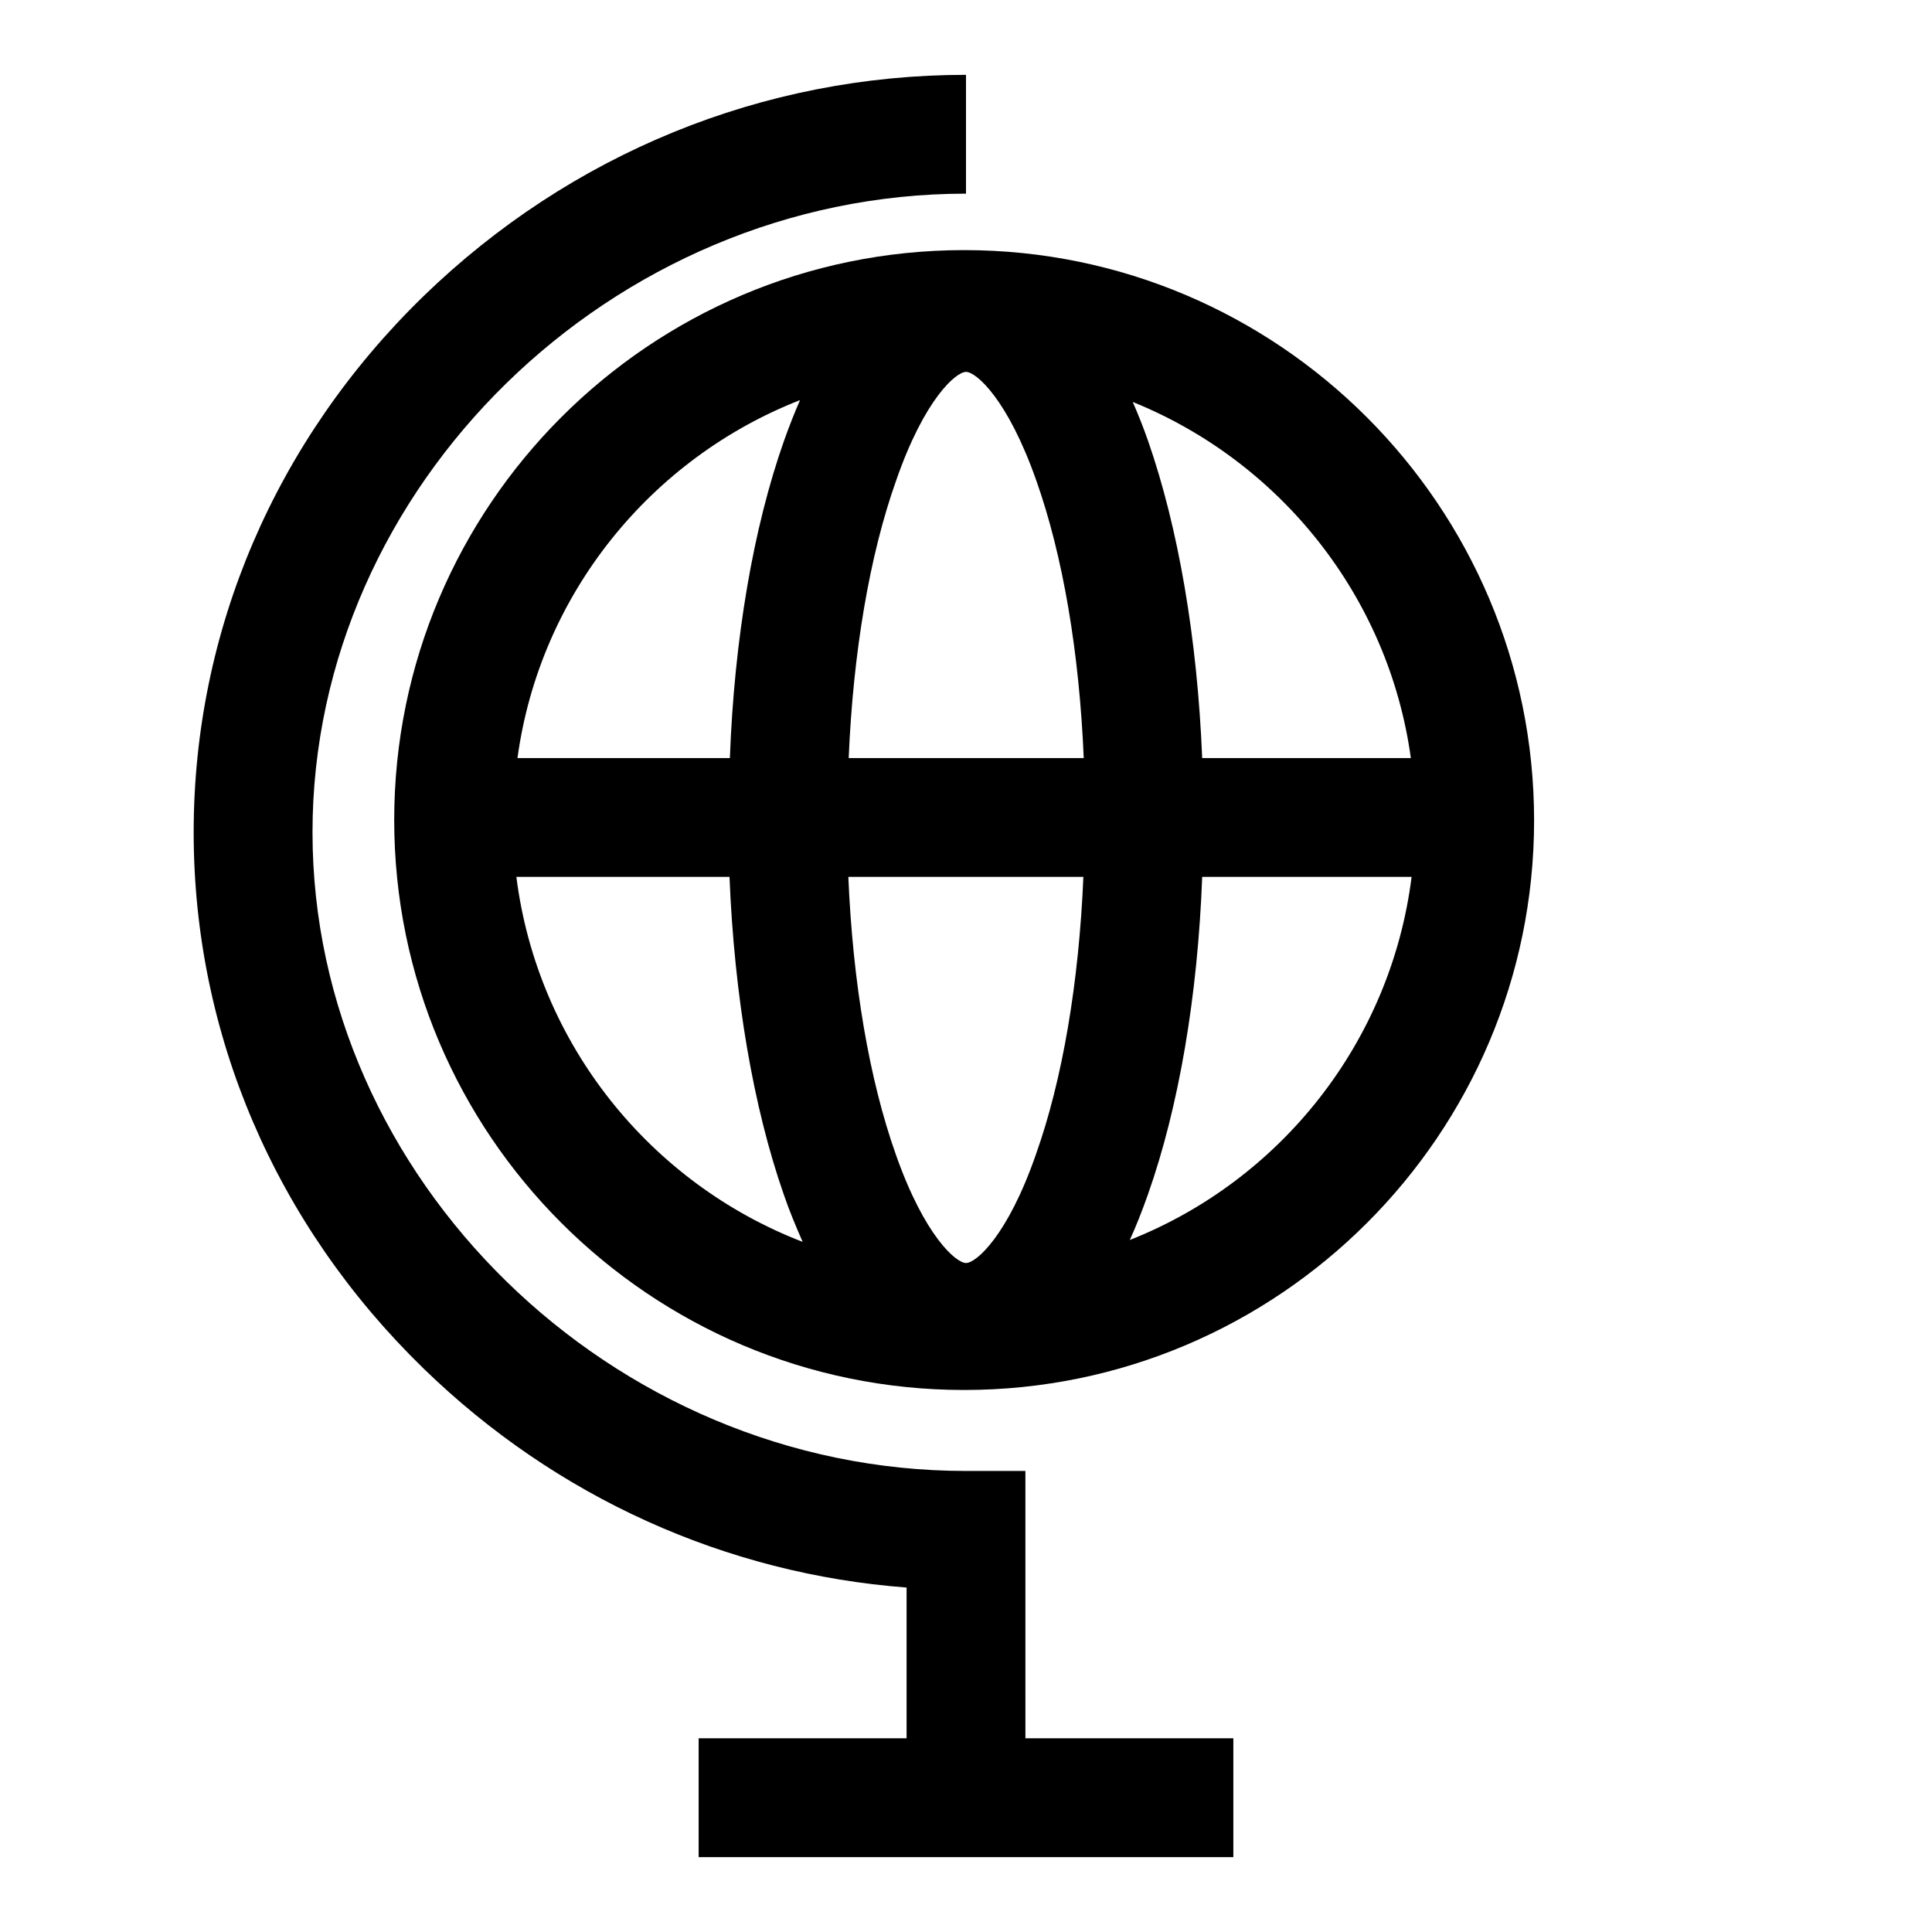 <?xml version="1.0" encoding="UTF-8"?>
<!-- Uploaded to: ICON Repo, www.iconrepo.com, Generator: ICON Repo Mixer Tools -->
<svg fill="#000000" width="800px" height="800px" version="1.1" viewBox="144 144 512 512" xmlns="http://www.w3.org/2000/svg">
 <g>
  <path d="m399.51 210.28c-83.344 0-151.04 67.797-151.04 151.04 0 83.344 67.797 151.04 151.04 151.04 83.246 0.004 151.04-67.695 151.04-150.94 0-83.344-67.797-151.14-151.04-151.14zm118.38 134.61h-55.301c-1.277-31.586-6.297-61.008-14.367-84.133-1.277-3.641-2.656-7.086-4.035-10.234 38.969 15.746 67.797 51.465 73.703 94.367zm-117.88 133.82c-2.656 0-11.02-7.184-18.598-28.734-7.086-19.977-11.414-45.656-12.594-73.602h62.289c-1.18 27.945-5.512 53.727-12.594 73.602-7.484 21.551-15.848 28.734-18.504 28.734zm-31.098-133.82c1.18-27.945 5.512-53.727 12.594-73.602 7.481-21.551 15.844-28.734 18.504-28.734 2.656 0 11.02 7.184 18.598 28.734 7.086 19.977 11.414 45.656 12.594 73.602zm-12.891-94.859c-1.477 3.344-2.856 6.887-4.231 10.727-8.168 23.125-13.188 52.547-14.367 84.133h-56.285c5.906-43.395 35.328-79.41 74.883-94.859zm-75.176 126.35h56.48c1.277 31.586 6.297 61.008 14.367 84.133 1.574 4.625 3.344 8.758 5.019 12.594-40.344-15.547-70.258-52.348-75.867-96.727zm162.56 96.234c1.672-3.641 3.246-7.676 4.82-12.102 8.168-23.125 13.188-52.547 14.367-84.133h55.496c-5.508 43.887-34.832 80.492-74.684 96.234z"/>
  <path d="m415.74 533.82h-15.742c-93.875 0-173.18-77.539-173.18-169.25-0.004-91.707 79.309-169.25 173.18-169.25v-31.488c-53.727 0-104.8 20.859-143.76 58.648-39.266 38.18-60.914 88.66-60.914 142.09 0 53.43 21.648 103.91 60.91 142.09 35.129 34.145 80.098 54.414 128.02 58.055v39.953h-55.105v31.488h141.7v-31.488h-55.105z"/>
 </g>
</svg>